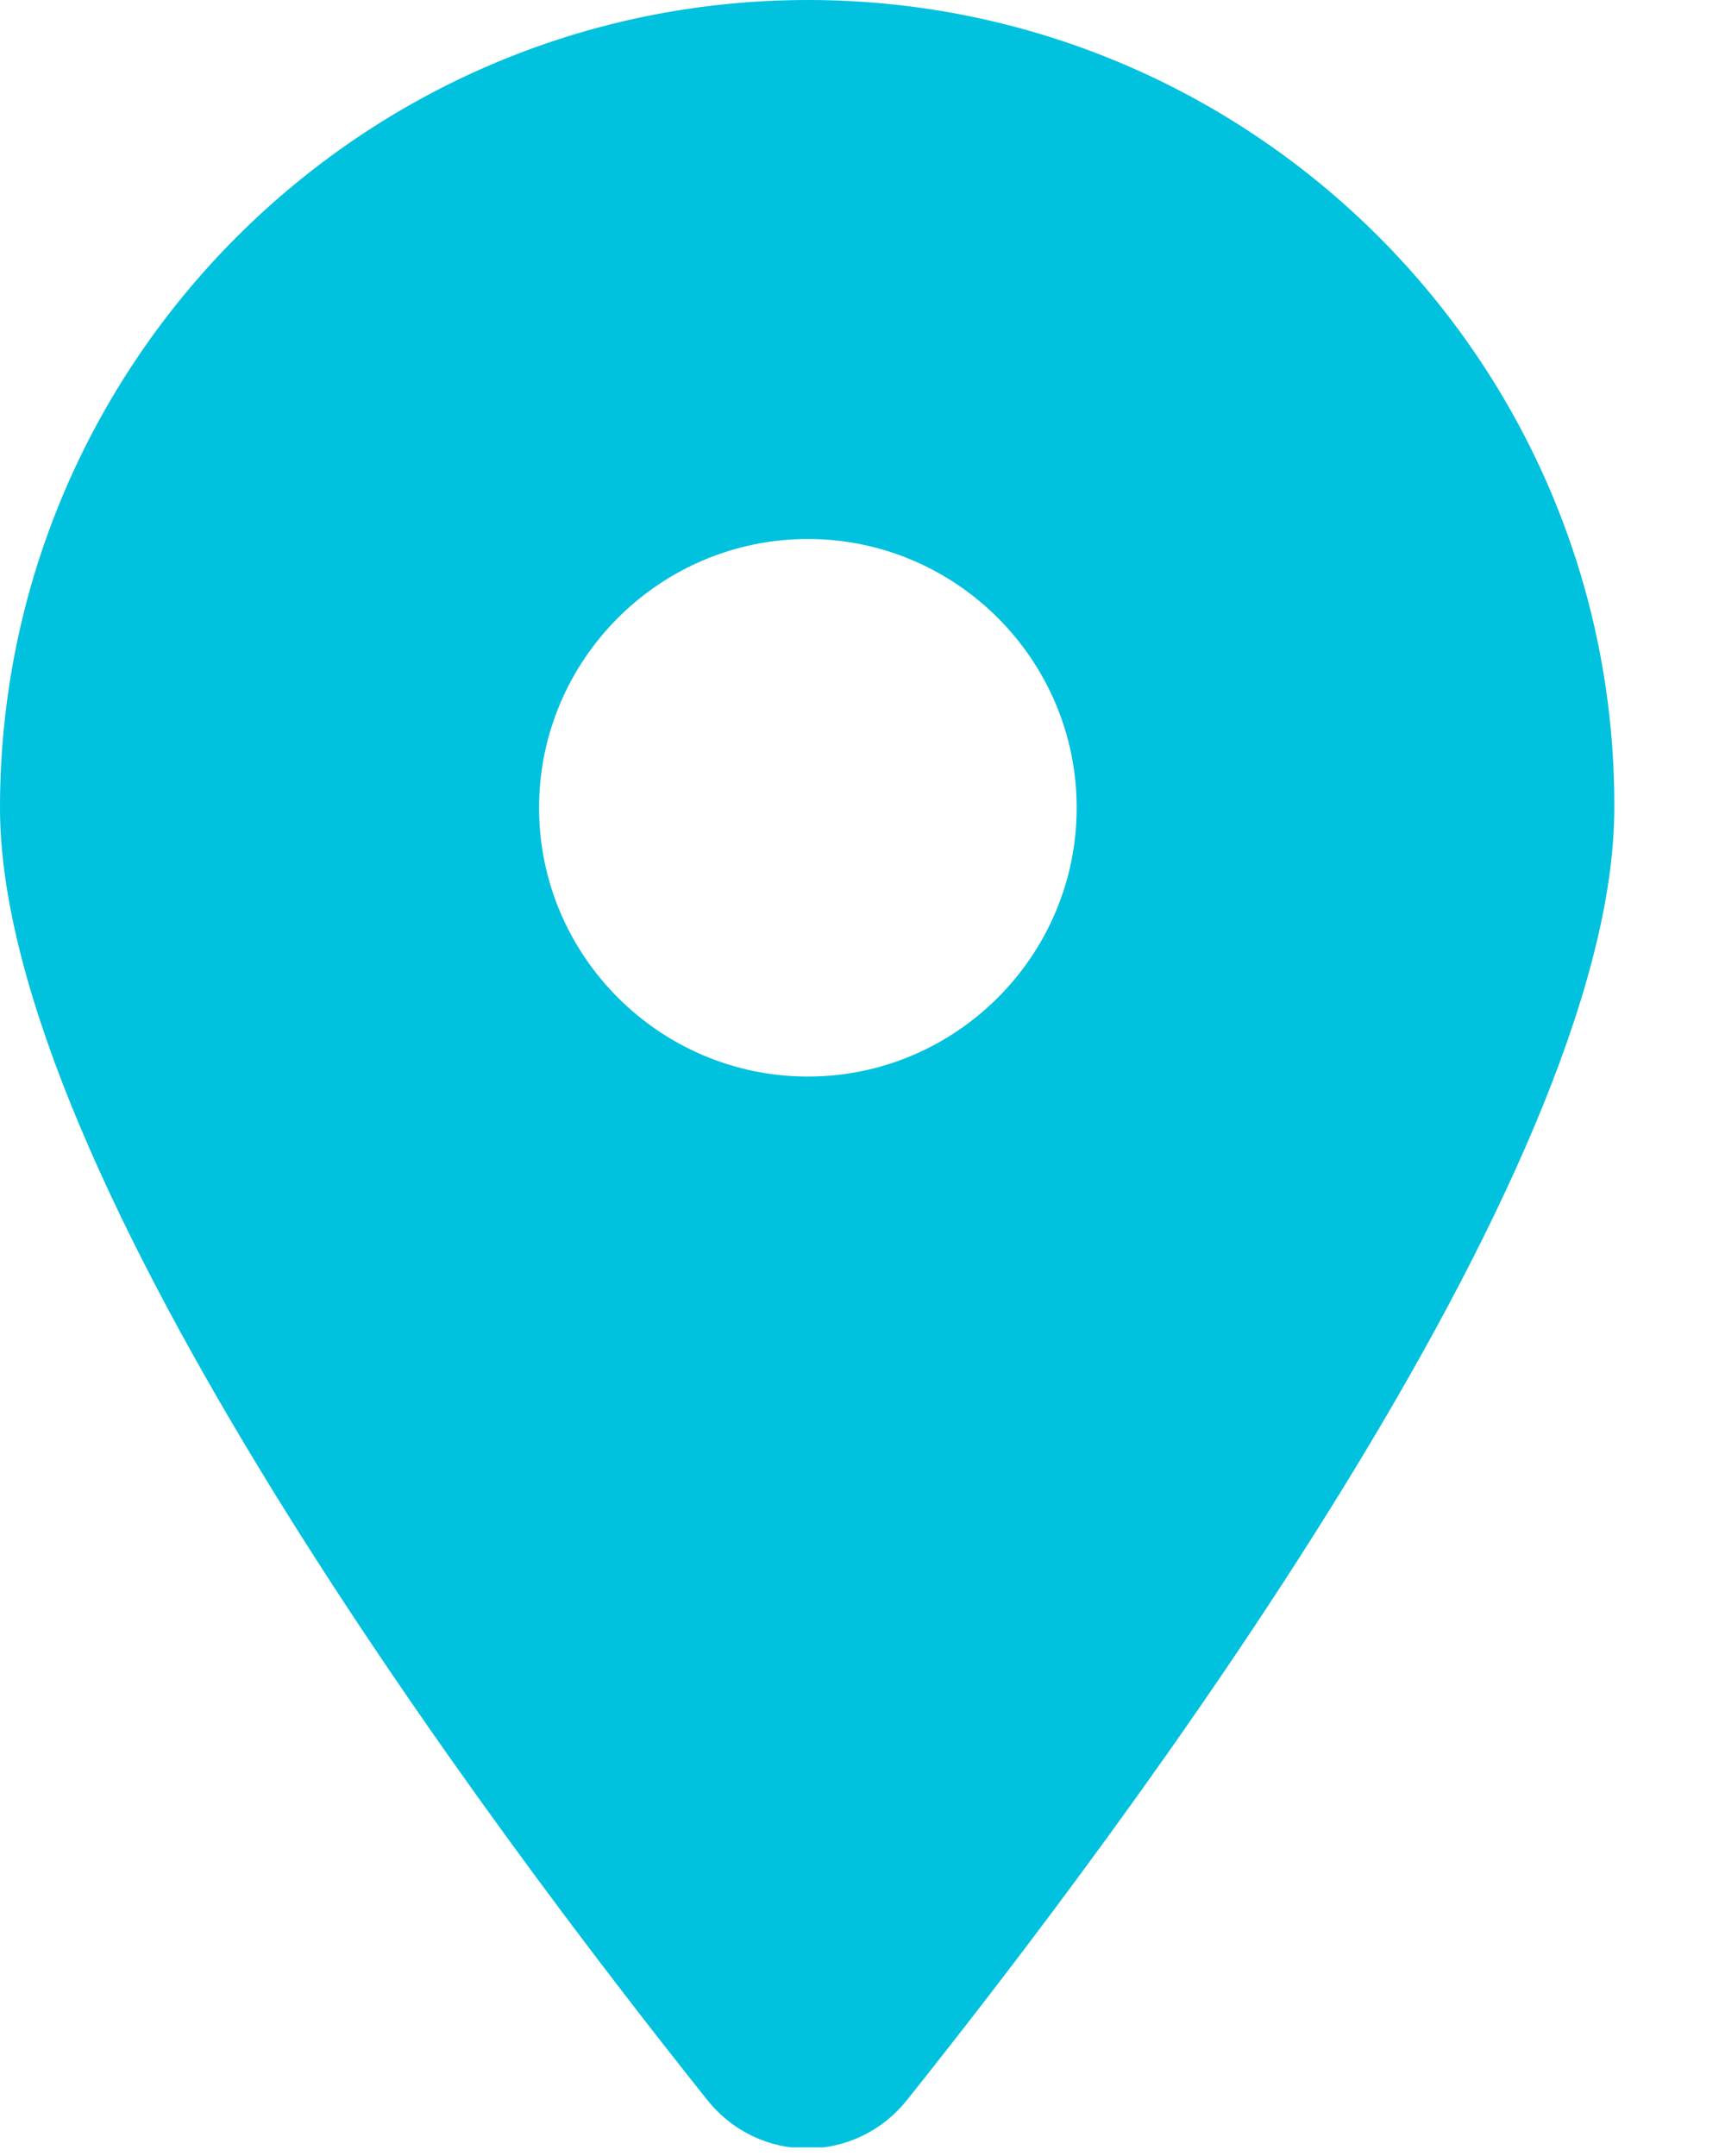 <svg width="12" height="15" viewBox="0 0 12 15" fill="none" xmlns="http://www.w3.org/2000/svg">
<g clip-path="url(#clip0_4307_997)">
<path d="M6.31 14.61C7.81 12.73 11.23 8.18 11.23 5.62C11.24 2.52 8.72 0 5.62 0C2.52 0 0 2.52 0 5.62C0 8.18 3.42 12.73 4.92 14.61C5.28 15.06 5.95 15.06 6.31 14.61ZM5.62 3.75C6.65 3.75 7.49 4.59 7.49 5.62C7.49 6.65 6.65 7.49 5.62 7.49C4.59 7.49 3.75 6.65 3.75 5.62C3.75 4.59 4.59 3.75 5.62 3.75Z" fill="#00C1DE"/>
</g>
<defs>
<clipPath id="clip0_4307_997">
<rect width="11.24" height="14.94" fill="white"/>
</clipPath>
</defs>
</svg>
